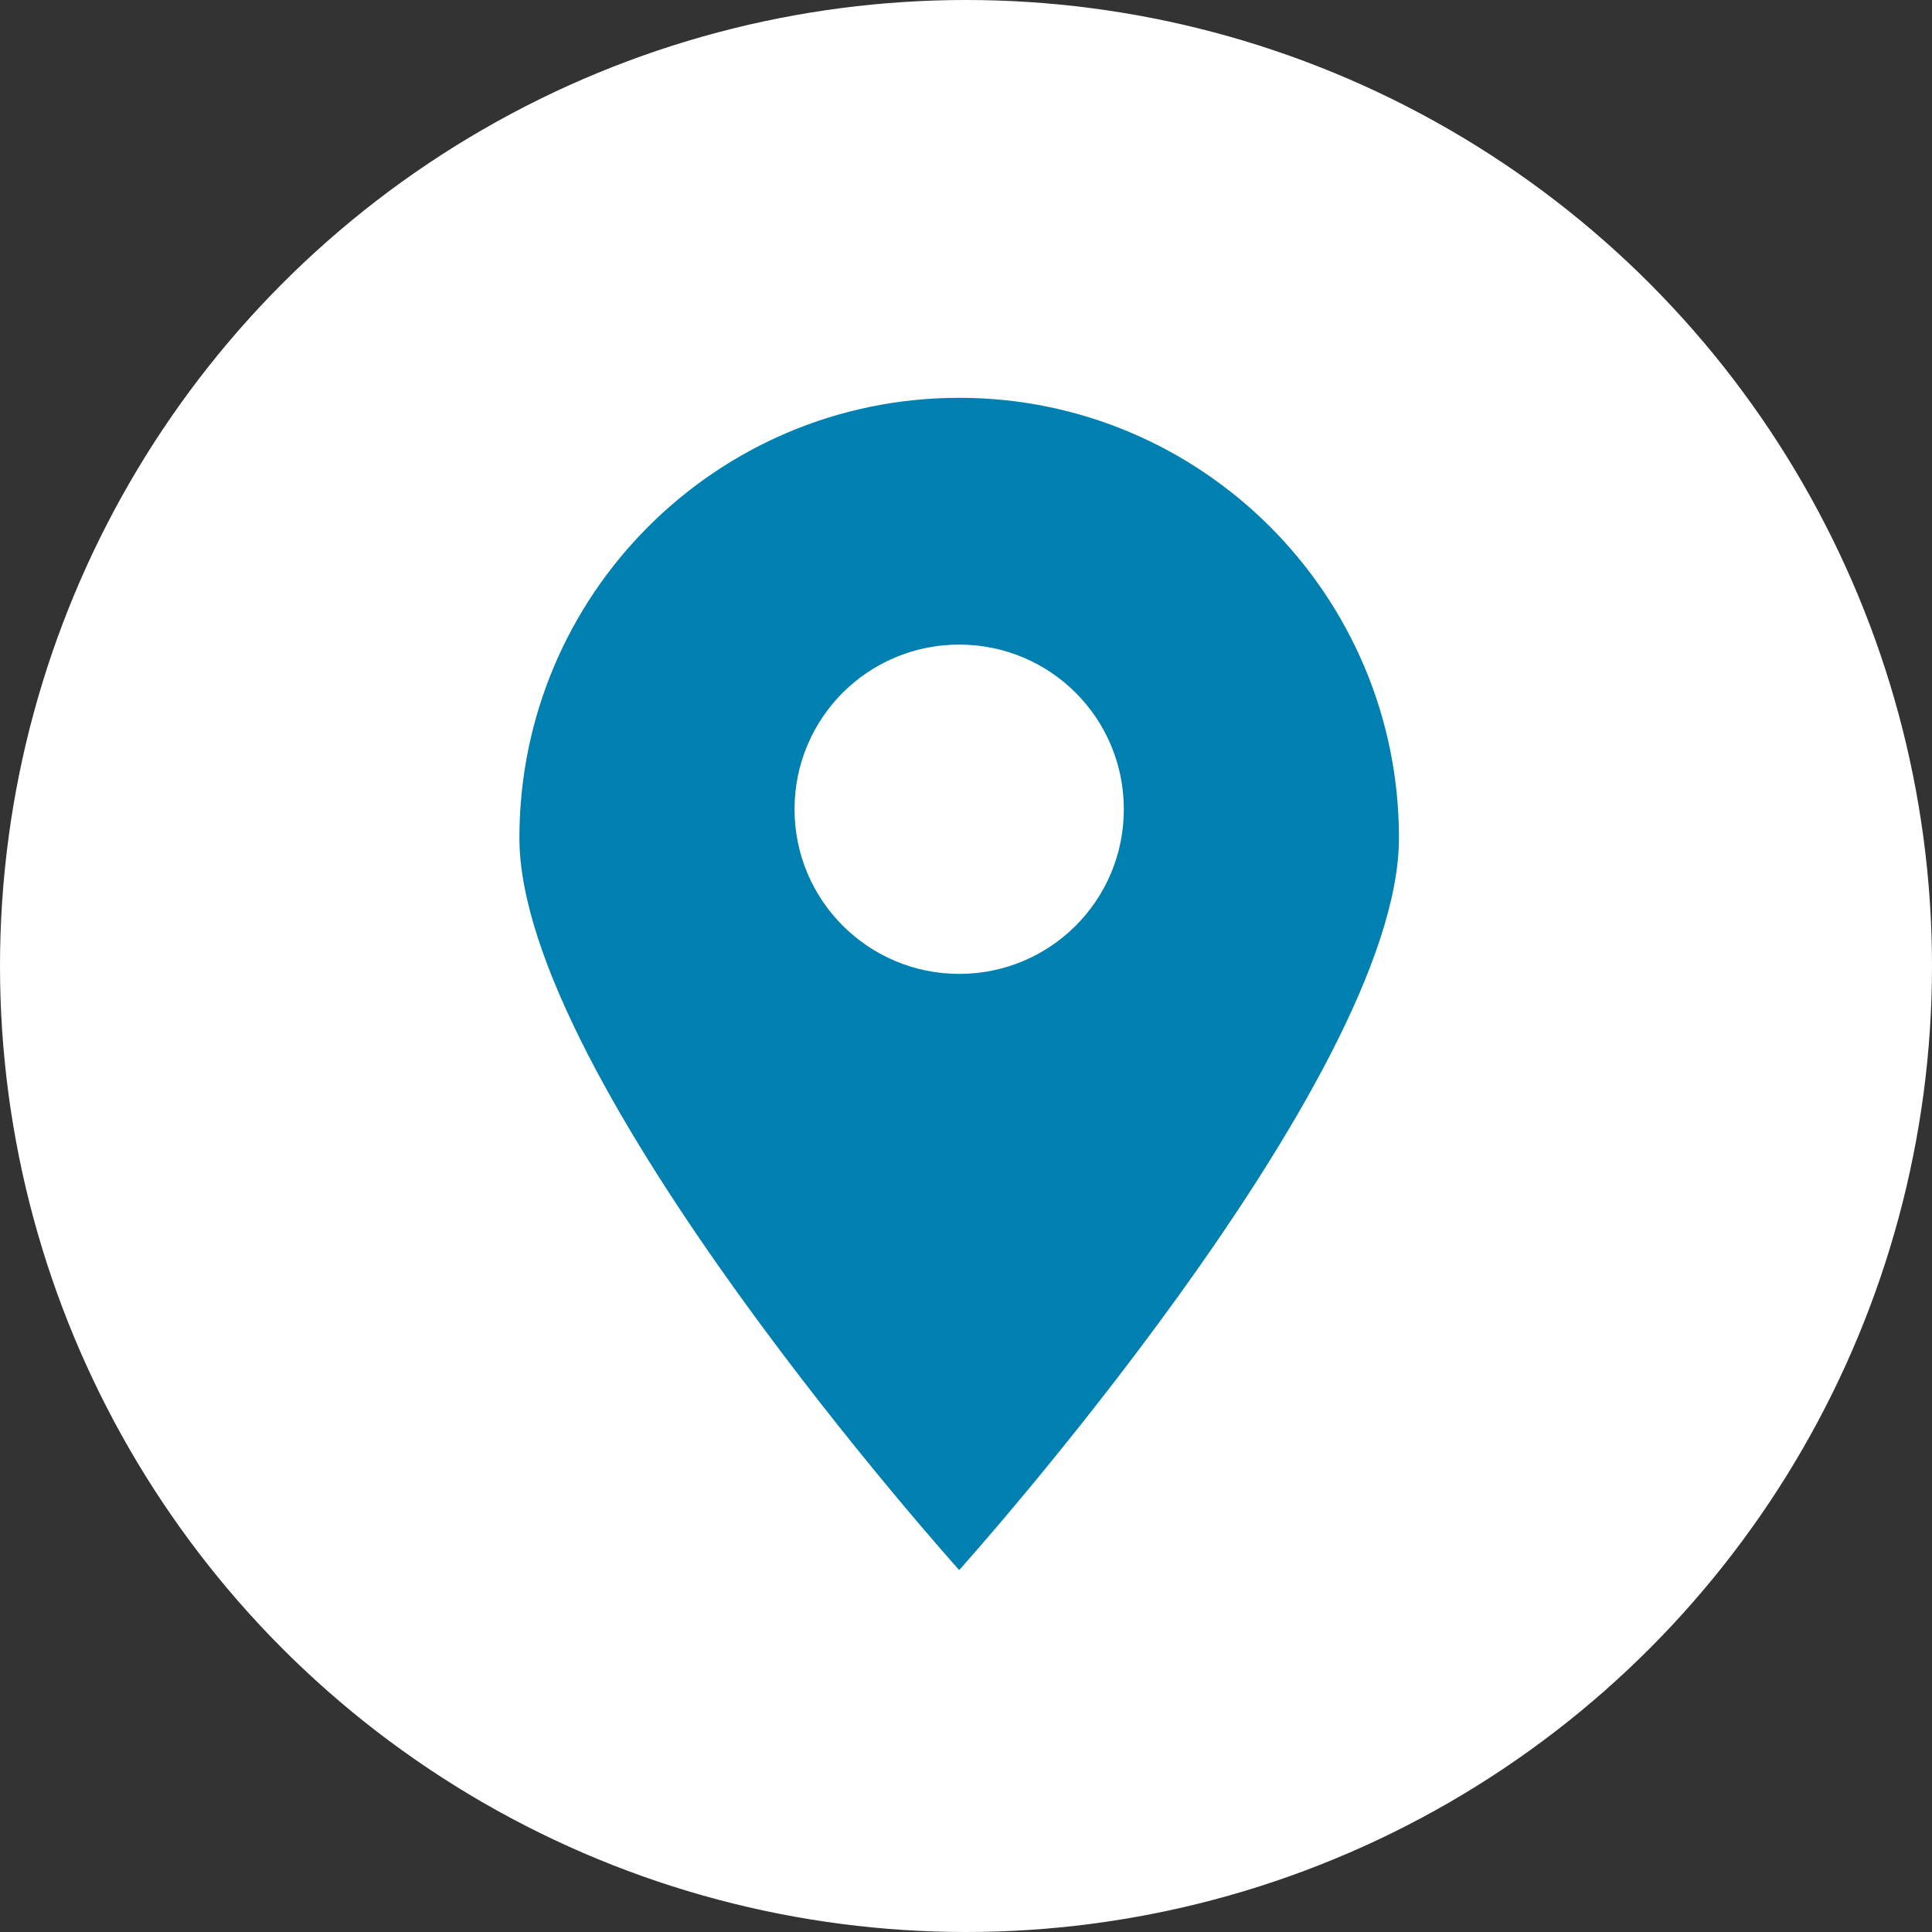 <?xml version="1.0" encoding="UTF-8"?> <svg xmlns="http://www.w3.org/2000/svg" id="Layer_2" data-name="Layer 2" viewBox="0 0 53.86 53.86"><rect x="0" y="0" width="53.86" height="53.86" fill="#333333" stroke="none"/><defs><style> .cls-1 { fill: #fff; } .cls-2 { fill: #0080b0; } </style></defs><g id="Layer_1-2" data-name="Layer 1"><g><circle class="cls-1" cx="26.93" cy="26.93" r="26.93"></circle><path class="cls-2" d="M26.74,11.09c-6.77,0-12.26,5.49-12.26,12.27s12.26,20.41,12.26,20.41c0,0,12.26-13.64,12.26-20.41s-5.49-12.27-12.26-12.27ZM26.74,27.15c-2.53,0-4.59-2.05-4.59-4.59s2.05-4.59,4.59-4.59,4.59,2.05,4.59,4.59-2.05,4.59-4.59,4.59Z"></path></g></g></svg> 